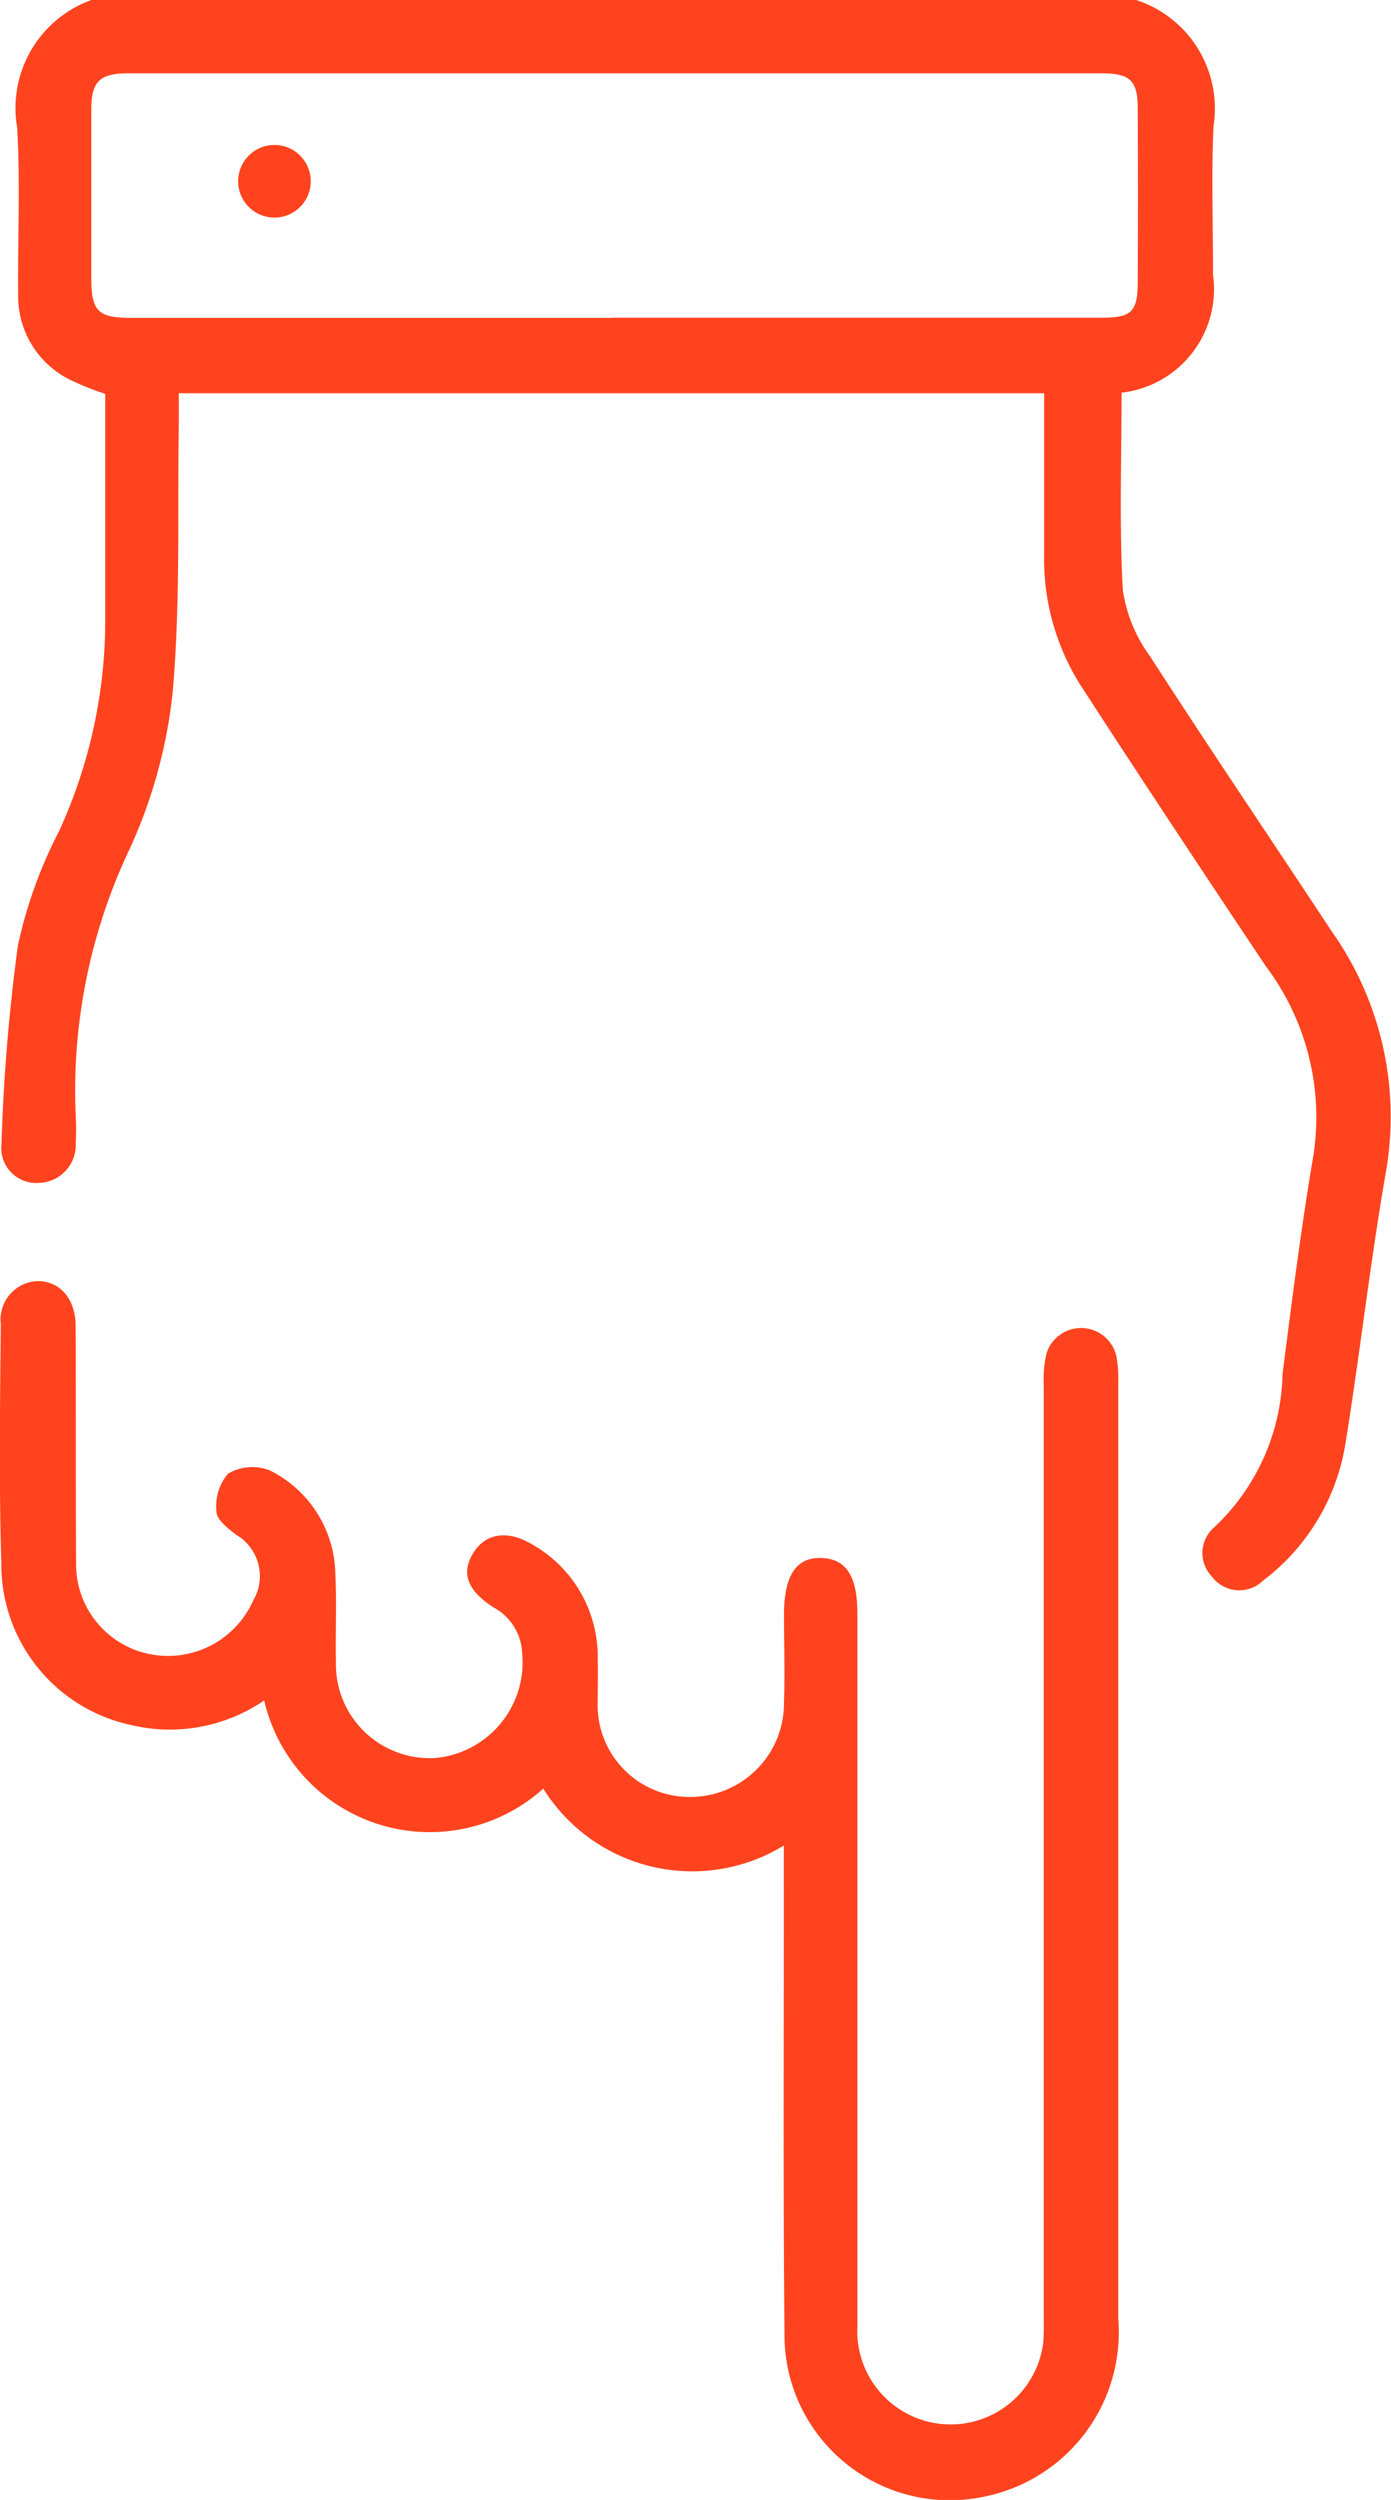 <svg xmlns="http://www.w3.org/2000/svg" xmlns:xlink="http://www.w3.org/1999/xlink" width="16.944" height="30.444" viewBox="0 0 16.944 30.444">
  <defs>
    <clipPath id="clip-path">
      <rect id="Rectangle_524" data-name="Rectangle 524" width="16.944" height="30.444" fill="#ff431e"/>
    </clipPath>
  </defs>
  <g id="Group_340" data-name="Group 340" transform="translate(0 0)">
    <g id="Group_339" data-name="Group 339" transform="translate(0 0)" clip-path="url(#clip-path)">
      <path id="Path_332" data-name="Path 332" d="M13.842,0a1.388,1.388,0,0,1,.943,1.534c-.027.6-.005,1.209-.006,1.812a1.269,1.269,0,0,1-1.114,1.436c0,.8-.029,1.6.015,2.4a1.807,1.807,0,0,0,.333.812c.724,1.123,1.474,2.229,2.209,3.344a3.907,3.907,0,0,1,.664,2.929c-.192,1.1-.316,2.211-.494,3.314a2.606,2.606,0,0,1-1,1.665.417.417,0,0,1-.632-.053.412.412,0,0,1,.033-.593,2.638,2.638,0,0,0,.833-1.871c.115-.892.227-1.786.378-2.672a3.061,3.061,0,0,0-.583-2.292c-.763-1.144-1.524-2.29-2.271-3.444a2.884,2.884,0,0,1-.428-1.584c0-.642,0-1.285,0-1.948H2.181c0,.121,0,.237,0,.352-.017,1.1.021,2.2-.075,3.294a6.1,6.1,0,0,1-.522,1.9,6.869,6.869,0,0,0-.659,3.249,2.6,2.6,0,0,1,0,.327.461.461,0,0,1-.446.494.426.426,0,0,1-.458-.473,23.251,23.251,0,0,1,.2-2.418,5.562,5.562,0,0,1,.5-1.389,6.166,6.166,0,0,0,.564-2.616c0-.9,0-1.8,0-2.712a3.538,3.538,0,0,1-.412-.164A1.133,1.133,0,0,1,.224,3.6C.217,2.921.252,2.235.212,1.554A1.4,1.4,0,0,1,1.116,0ZM7.479,3.869q2.971,0,5.943,0c.365,0,.438-.07.44-.433q.005-1.055,0-2.109c0-.348-.09-.434-.446-.434H1.561c-.341,0-.446.1-.446.44,0,.683,0,1.367,0,2.05,0,.405.08.488.482.488H7.479" transform="translate(-0.003 0)" fill="#ff431e"/>
      <path id="Path_333" data-name="Path 333" d="M9.553,25.112a2.138,2.138,0,0,1-2.935-.69,2.07,2.07,0,0,1-3.4-1.074,2.037,2.037,0,0,1-1.619.3A2,2,0,0,1,.016,21.679C-.013,20.709,0,19.738.01,18.767a.469.469,0,0,1,.447-.526c.269,0,.462.21.464.543.005.971,0,1.942.006,2.912a1.113,1.113,0,0,0,.915,1.091,1.134,1.134,0,0,0,1.242-.656.584.584,0,0,0-.206-.8c-.1-.077-.236-.18-.241-.278a.614.614,0,0,1,.139-.465.58.58,0,0,1,.509-.042,1.434,1.434,0,0,1,.8,1.268c.017.356,0,.713.007,1.07a1.143,1.143,0,0,0,1.224,1.164A1.171,1.171,0,0,0,6.36,22.767a.663.663,0,0,0-.346-.551c-.314-.2-.4-.41-.255-.654s.412-.3.722-.115a1.572,1.572,0,0,1,.8,1.4c.005.168,0,.337,0,.505A1.118,1.118,0,0,0,8.4,24.523a1.141,1.141,0,0,0,1.15-1.15c.012-.357,0-.713,0-1.07,0-.475.148-.7.454-.69s.44.224.44.678q0,4.339,0,8.678a1.137,1.137,0,0,0,2.265.189c.009-.128.005-.257.005-.386q0-5.632,0-11.263a1.451,1.451,0,0,1,.032-.381.441.441,0,0,1,.856.043,1.542,1.542,0,0,1,.02.3q0,5.707,0,11.411a2.041,2.041,0,0,1-1.614,2.158,2.014,2.014,0,0,1-2.451-1.89c-.019-1.9-.007-3.8-.009-5.706v-.326" transform="translate(0 -2.64)" fill="#ff431e"/>
      <path id="Path_334" data-name="Path 334" d="M4.276,2.494a.442.442,0,1,1-.884.027.442.442,0,0,1,.884-.027" transform="translate(-0.491 -0.3)" fill="#ff431e"/>
    </g>
  </g>
</svg>
